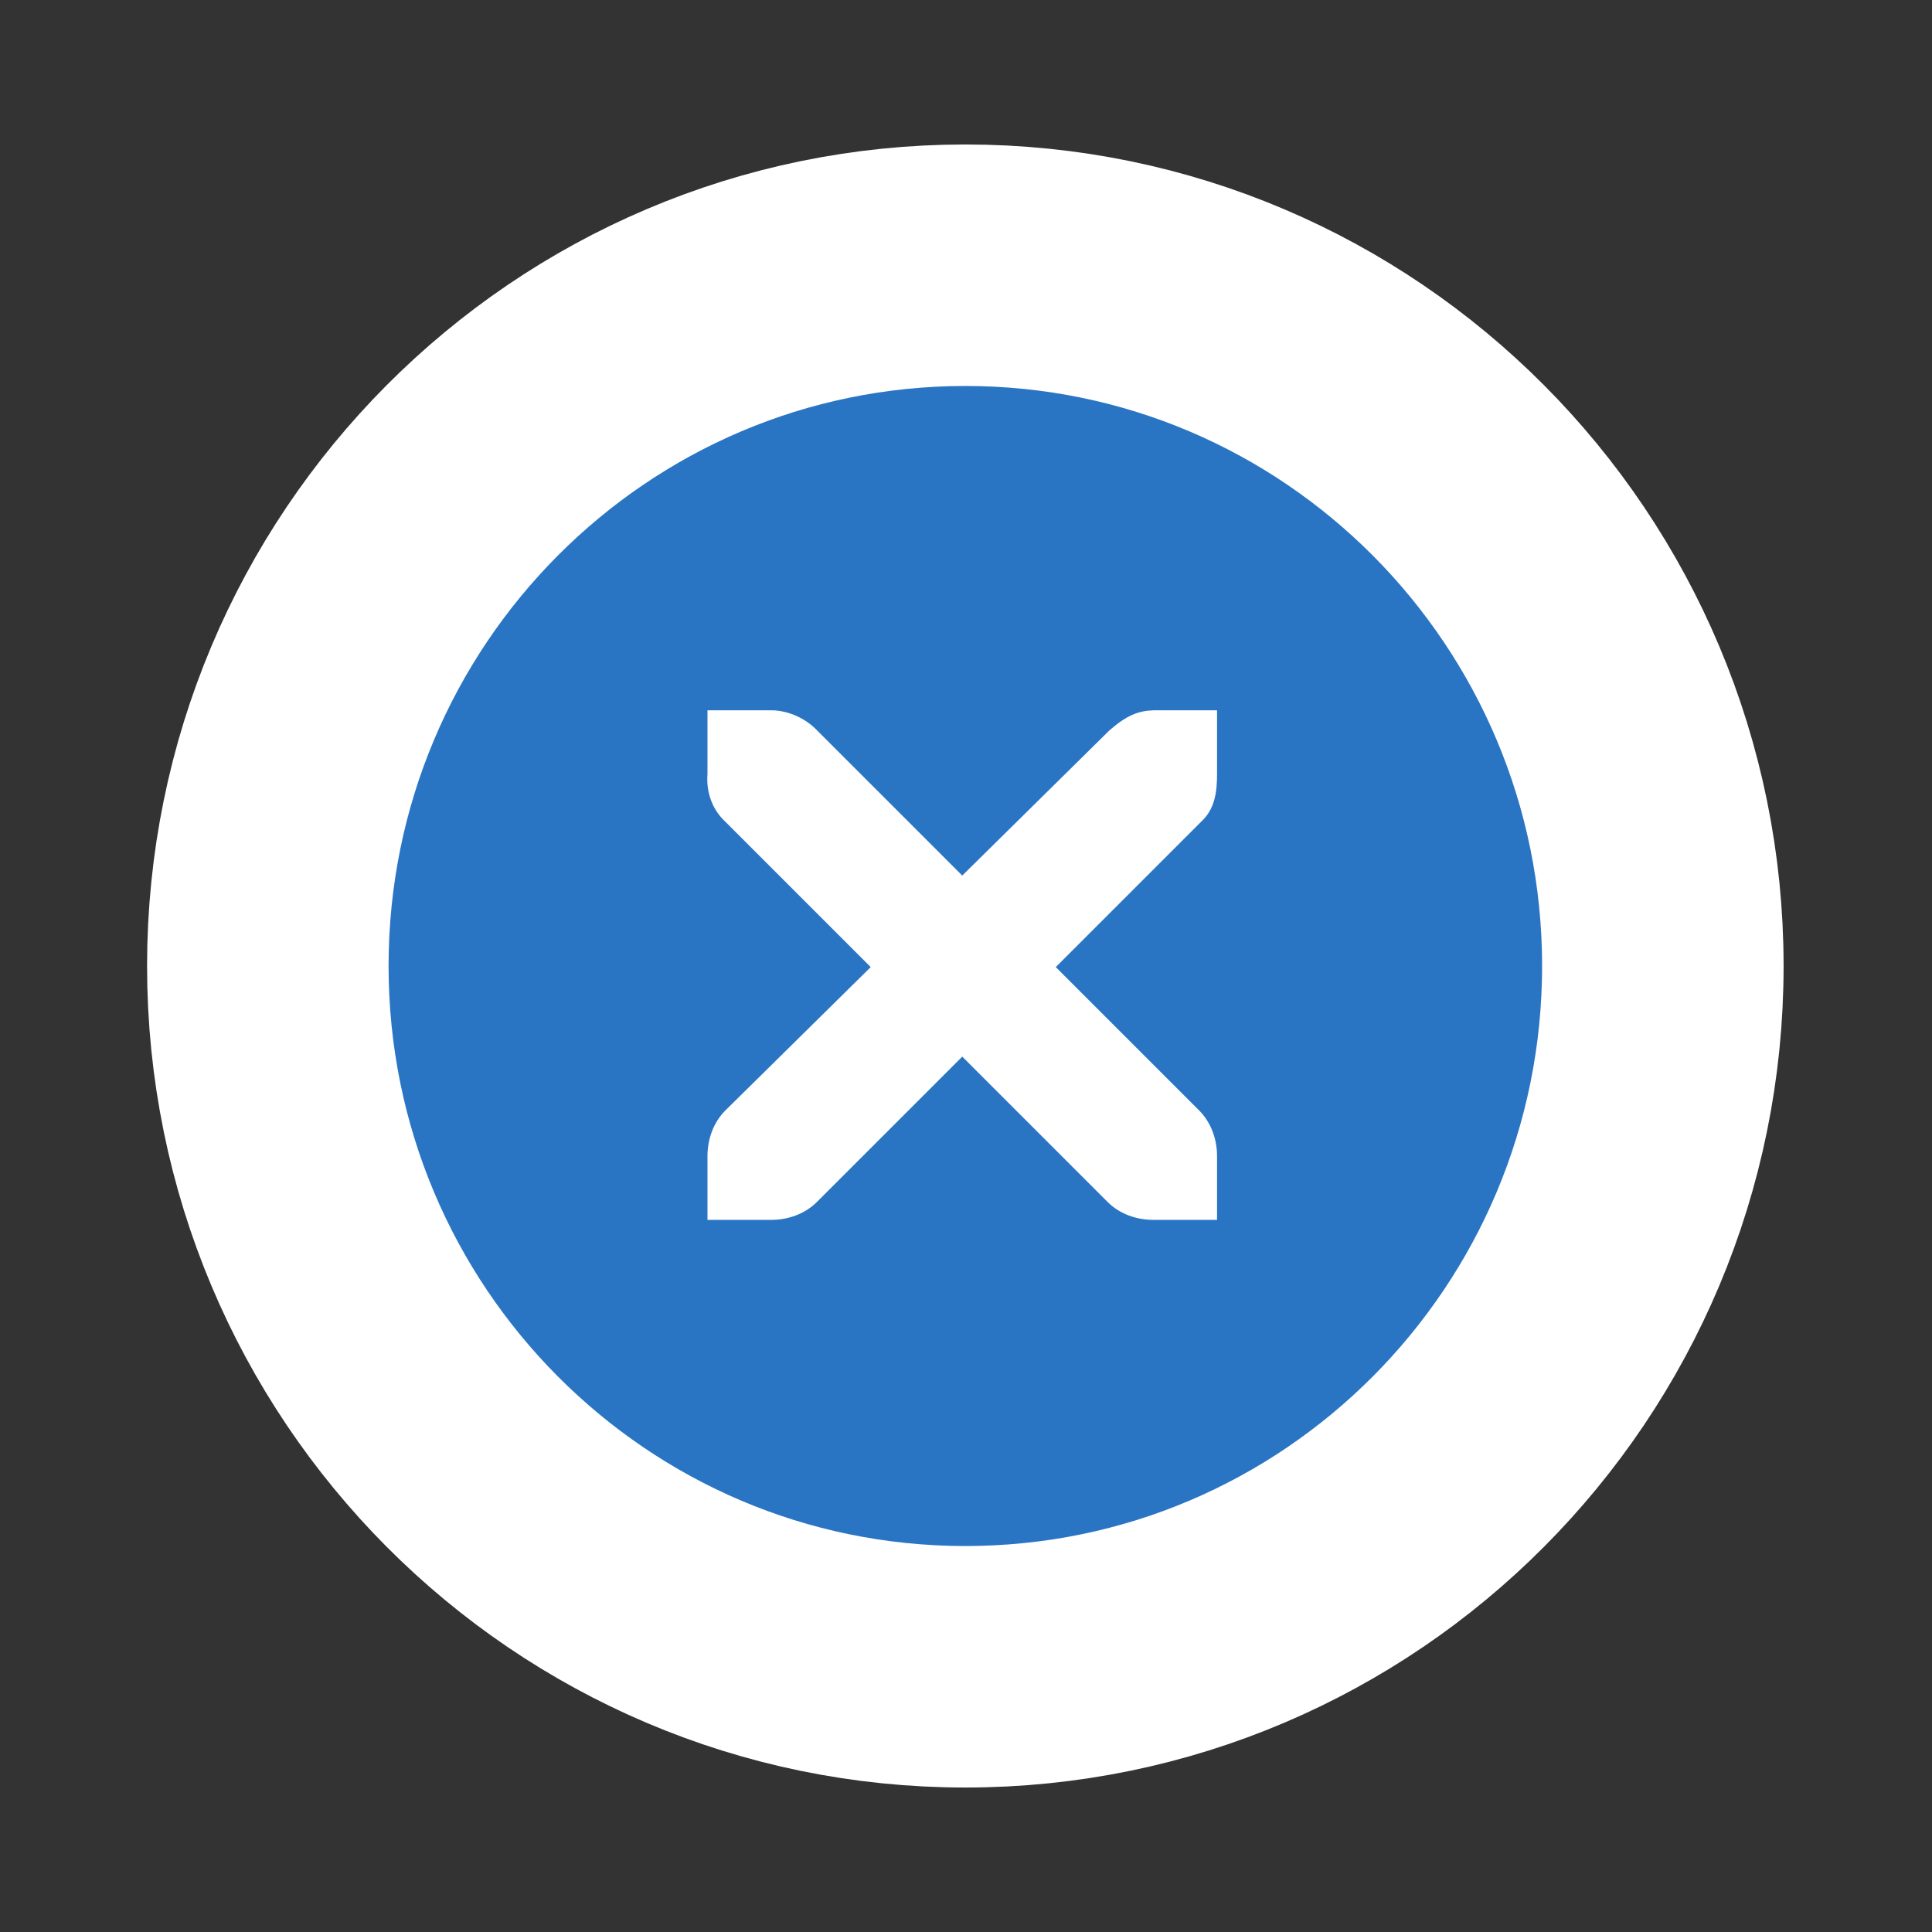 <?xml version="1.0" encoding="UTF-8" standalone="no"?>
<!-- Generator: Adobe Illustrator 13.0.2, SVG Export Plug-In . SVG Version: 6.00 Build 14948)  -->

<svg
   xmlns:dc="http://purl.org/dc/elements/1.1/"
   xmlns:cc="http://creativecommons.org/ns#"
   xmlns:rdf="http://www.w3.org/1999/02/22-rdf-syntax-ns#"
   xmlns:svg="http://www.w3.org/2000/svg"
   xmlns="http://www.w3.org/2000/svg"
   xmlns:sodipodi="http://sodipodi.sourceforge.net/DTD/sodipodi-0.dtd"
   xmlns:inkscape="http://www.inkscape.org/namespaces/inkscape"
   version="1.0"
   id="Foreground"
   x="0px"
   y="0px"
   width="32"
   height="32"
   viewBox="0 0 32 32"
   enable-background="new 0 0 16 16"
   xml:space="preserve"
   sodipodi:version="0.32"
   inkscape:version="0.92.2 5c3e80d, 2017-08-06"
   sodipodi:docname="close-window-hover.svg"
   inkscape:output_extension="org.inkscape.output.svg.inkscape"><rect x="0" y="0" width="32" height="32" fill="#333333" stroke="none"/><defs
     id="defs2397"><linearGradient
       id="linearGradient3173"><stop
         style="stop-color:#c4c4c4;stop-opacity:1;"
         offset="0"
         id="stop3175" /><stop
         style="stop-color:#ffffff;stop-opacity:1;"
         offset="1"
         id="stop3177" /></linearGradient><inkscape:perspective
       sodipodi:type="inkscape:persp3d"
       inkscape:vp_x="0 : 11 : 1"
       inkscape:vp_y="0 : 1375 : 0"
       inkscape:vp_z="22 : 11 : 1"
       inkscape:persp3d-origin="11 : 7.3333334 : 1"
       id="perspective2401" /></defs><sodipodi:namedview
     inkscape:window-height="1106"
     inkscape:window-width="1700"
     inkscape:pageshadow="2"
     inkscape:pageopacity="0"
     guidetolerance="10.0"
     gridtolerance="10.0"
     objecttolerance="10.0"
     borderopacity="1.0"
     bordercolor="#666666"
     pagecolor="#797979"
     id="base"
     showgrid="false"
     inkscape:zoom="4"
     inkscape:cx="28.483745"
     inkscape:cy="67.714004"
     inkscape:window-x="1427"
     inkscape:window-y="127"
     inkscape:current-layer="Foreground"
     showguides="true"
     inkscape:guide-bbox="true"
     borderlayer="true"
     inkscape:showpageshadow="false"
     inkscape:window-maximized="0"
     inkscape:document-rotation="0"><inkscape:grid
       type="xygrid"
       id="grid11246"
       empspacing="32"
       visible="true"
       enabled="true"
       snapvisiblegridlinesonly="true" /></sodipodi:namedview><path
     inkscape:connector-curvature="0"
     sodipodi:nodetypes="csssc"
     style="color:#000000;clip-rule:evenodd;display:inline;overflow:visible;visibility:visible;fill:#2975c4;fill-opacity:1;fill-rule:nonzero;stroke:#ffffff;stroke-width:4;stroke-linecap:butt;stroke-linejoin:miter;stroke-miterlimit:4;stroke-dasharray:none;stroke-dashoffset:0;stroke-opacity:1;marker:none;enable-background:accumulate"
     id="path822"
     d="m 4.436,16 c 0,-6.41 5.173,-11.607 11.553,-11.607 6.38,0 11.553,5.197 11.553,11.607 0,6.41 -5.173,11.607 -11.553,11.607 C 9.609,27.607 4.436,22.41 4.436,16 Z" /><path
     sodipodi:nodetypes="ccsccccccccccccccccccccccc"
     style="color:#bebebe;font-style:normal;font-variant:normal;font-weight:normal;font-stretch:normal;font-size:medium;line-height:normal;font-family:'Andale Mono';-inkscape-font-specification:'Andale Mono';text-indent:0;text-align:start;text-decoration:none;text-decoration-line:none;letter-spacing:normal;word-spacing:normal;text-transform:none;writing-mode:lr-tb;direction:ltr;text-anchor:start;display:inline;overflow:visible;visibility:visible;fill:#ffffff;fill-opacity:1;fill-rule:nonzero;stroke:none;stroke-width:1.88;marker:none;enable-background:new"
     id="path826"
     inkscape:connector-curvature="0"
     d="m 11.718,11.765 h 1.055 c 0.011,-1.26e-4 0.022,-4.86e-4 0.033,0 0.269,0.012 0.538,0.136 0.725,0.33 l 2.407,2.407 2.44,-2.407 c 0.28,-0.243 0.471,-0.322 0.725,-0.33 h 1.055 v 1.055 c 0,0.302 -0.036,0.581 -0.264,0.791 l -2.407,2.407 2.374,2.374 c 0.199,0.199 0.297,0.478 0.297,0.758 v 1.055 h -1.055 c -0.28,-10e-6 -0.56,-0.098 -0.758,-0.297 l -2.407,-2.407 -2.407,2.407 c -0.199,0.199 -0.478,0.297 -0.758,0.297 H 11.718 v -1.055 c -3e-6,-0.28 0.098,-0.56 0.297,-0.758 L 14.422,16.018 12.015,13.611 C 11.793,13.406 11.695,13.116 11.718,12.82 Z" /></svg>